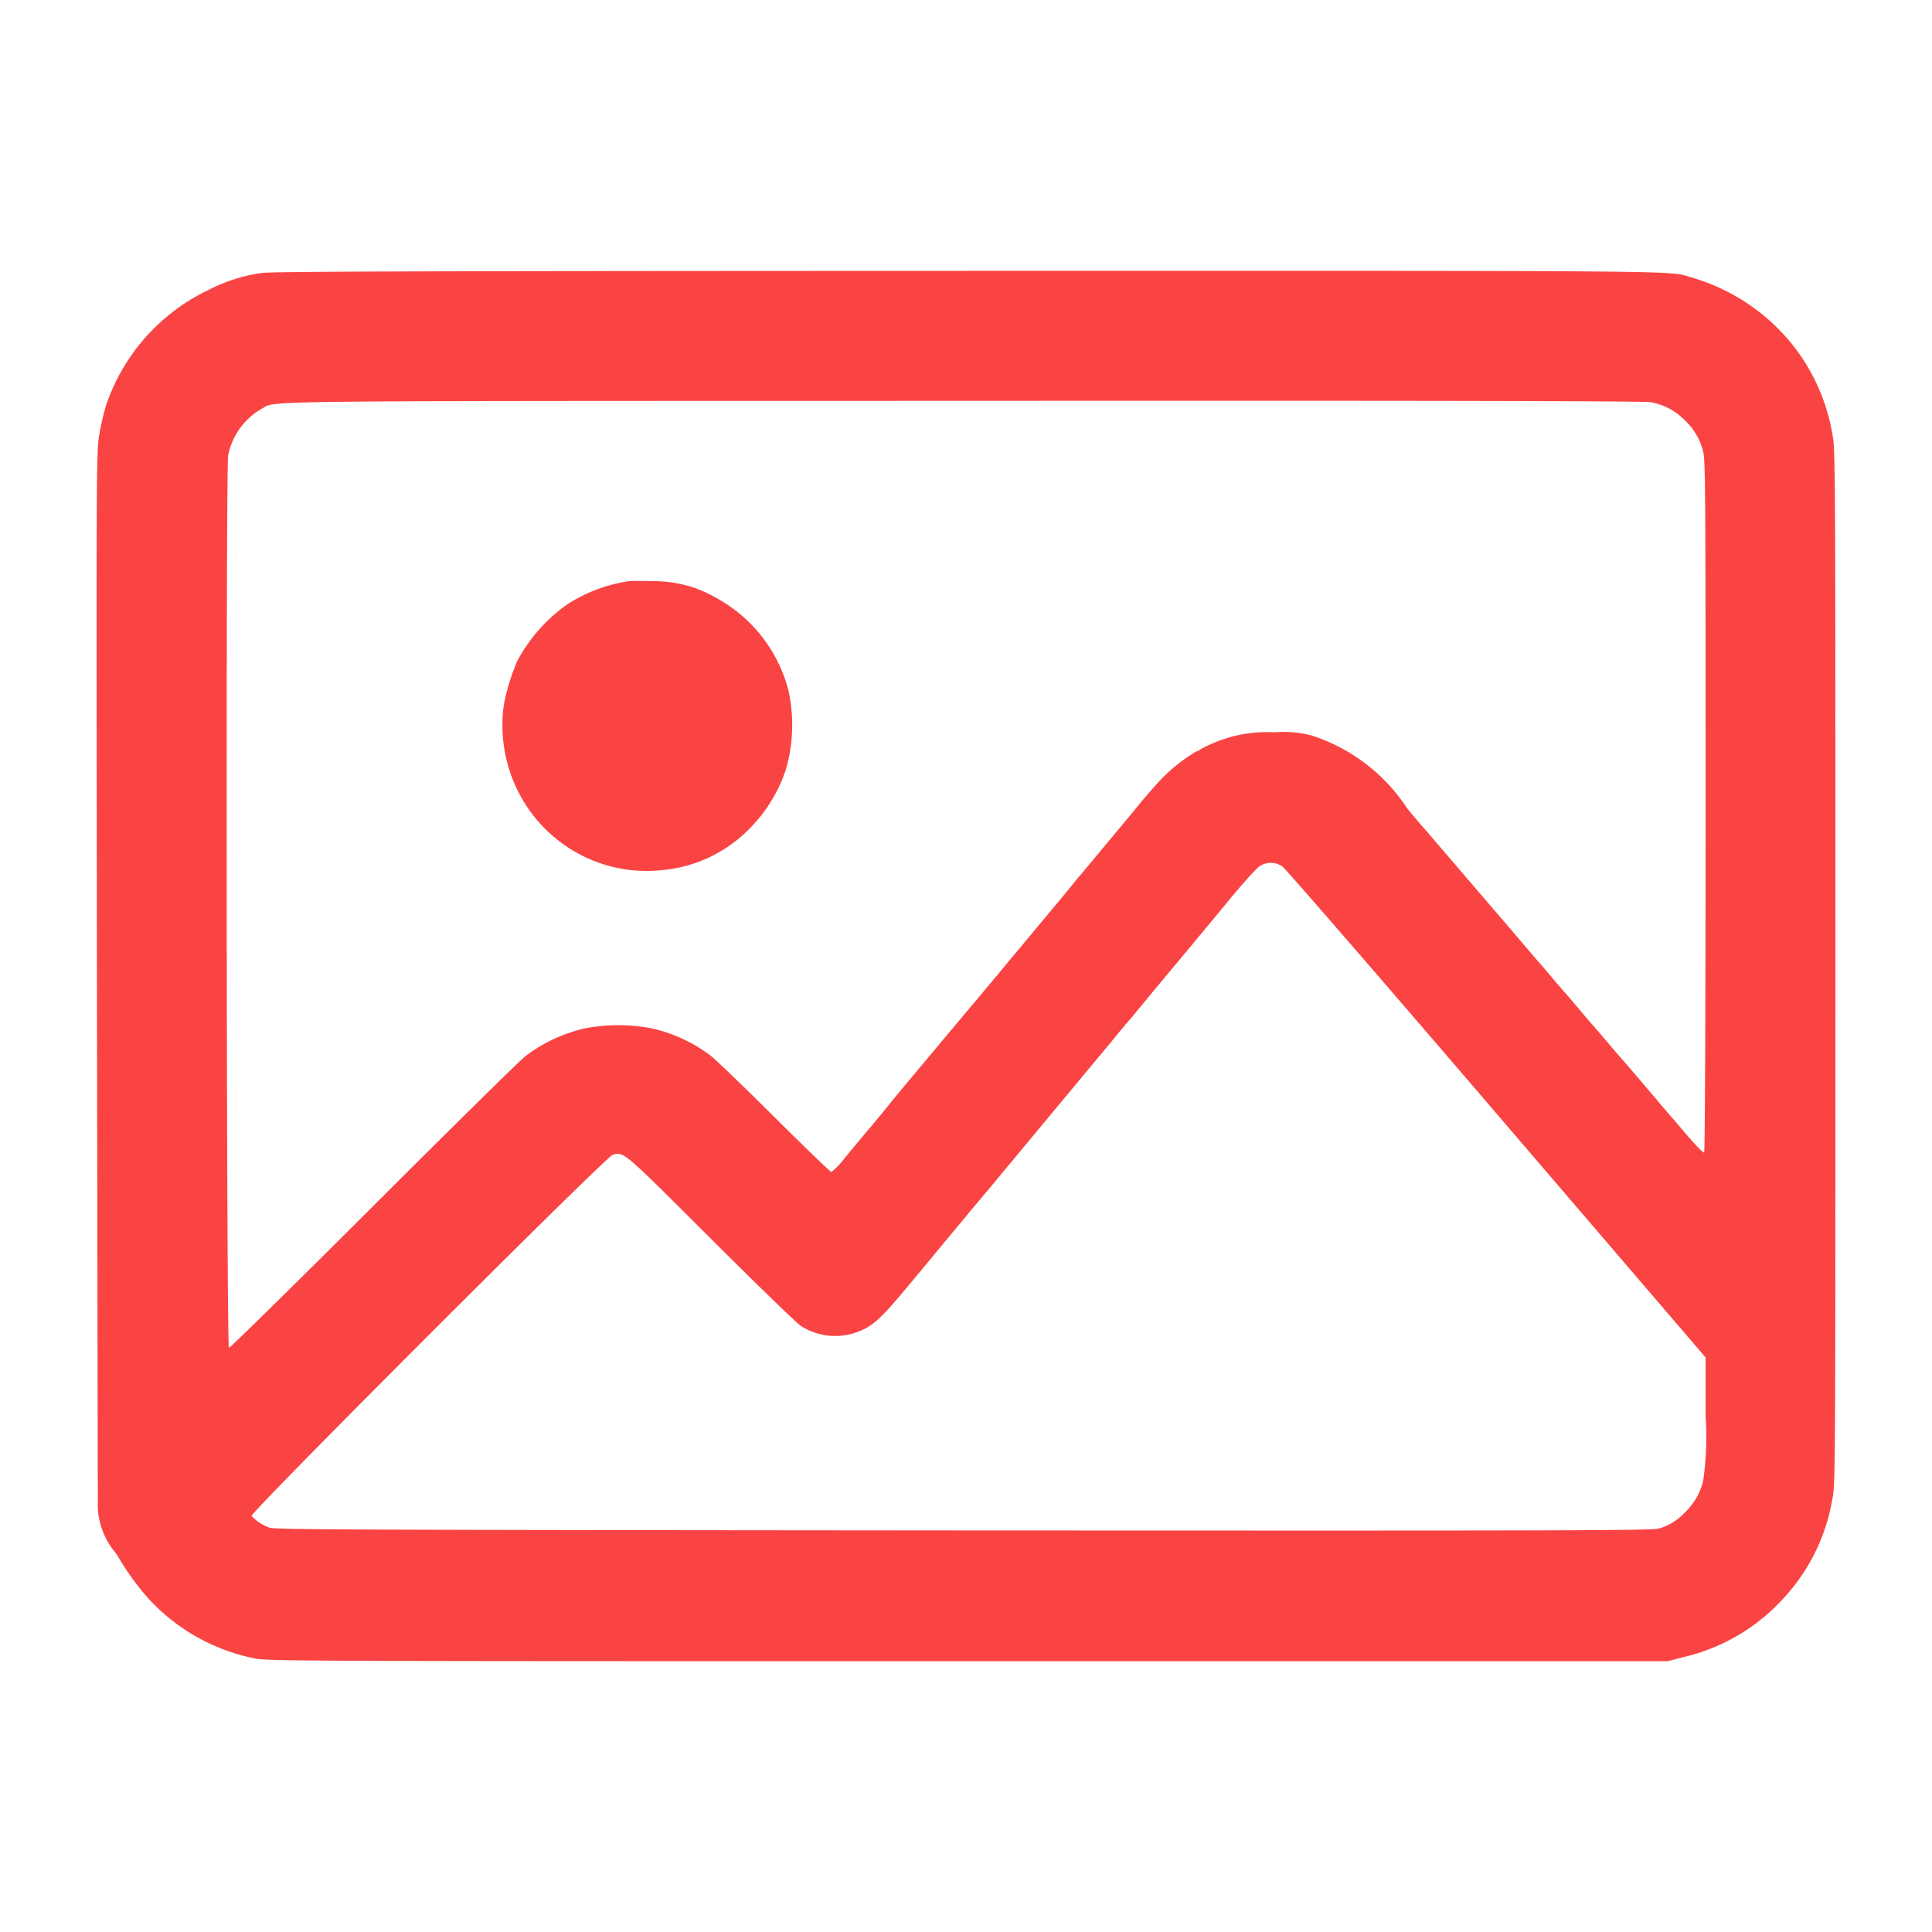 <svg xmlns="http://www.w3.org/2000/svg" xmlns:xlink="http://www.w3.org/1999/xlink" width="40" height="40" viewBox="0 0 40 40"><defs><clipPath id="a"><rect width="40" height="40" transform="translate(229 965)" fill="#fa4444" stroke="#fa4444" stroke-width="1"/></clipPath></defs><g transform="translate(-229 -965)" clip-path="url(#a)"><g transform="translate(6.812 2447.537)"><path d="M227.607-1476.885a3.436,3.436,0,0,0-1.136.368,4.093,4.093,0,0,0-2.084,2.365,5.191,5.191,0,0,0-.144.615c-.061.368-.061.56-.048,11.138.01,5.921.016,10.831.019,10.911a1.563,1.563,0,0,0,.323,1.047,1.266,1.266,0,0,1,.125.182,5.381,5.381,0,0,0,.618.839,4.068,4.068,0,0,0,2.167,1.216c.234.058.714.061,14.754.061h14.514l.33-.086a4.02,4.02,0,0,0,2.036-1.181,4.012,4.012,0,0,0,1.043-2.084c.064-.326.064-.47.064-11.035,0-10.495,0-10.712-.064-11.026a4.042,4.042,0,0,0-1.047-2.1,4.154,4.154,0,0,0-1.9-1.146c-.422-.135.032-.131-15.033-.128C230.977-1476.926,227.8-1476.917,227.607-1476.885Zm28.76,2.676a1.3,1.3,0,0,1,.711.381,1.308,1.308,0,0,1,.371.637c.048.153.051.819.051,7.336,0,4.27-.013,7.169-.029,7.179s-.147-.119-.291-.285-.3-.352-.352-.41-.31-.362-.579-.679-.5-.582-.509-.592-.138-.16-.288-.336-.278-.327-.288-.336-.141-.16-.288-.336-.278-.326-.288-.336-.141-.16-.288-.336-.278-.327-.288-.336-.109-.125-.221-.256c-.278-.33-.4-.47-1.191-1.392-.378-.442-.723-.842-.765-.893s-.138-.16-.208-.24-.208-.24-.3-.355a3.739,3.739,0,0,0-1.968-1.511,2.252,2.252,0,0,0-.784-.07,2.744,2.744,0,0,0-.8.07,2.916,2.916,0,0,0-.739.285.168.168,0,0,1-.083.042,3.541,3.541,0,0,0-.749.6c-.115.122-.3.336-.416.477s-.214.262-.224.272-.166.2-.346.416-.394.471-.467.56-.221.262-.323.387c-.243.3-.342.416-.794.957-.2.246-.493.589-.637.765s-.362.432-.48.576-.243.288-.272.323-.378.451-.775.925-.762.912-.816.979c-.147.186-.333.41-.544.659-.106.125-.3.359-.432.519a1.64,1.64,0,0,1-.275.291c-.022,0-.547-.506-1.171-1.127s-1.219-1.194-1.322-1.274a3.152,3.152,0,0,0-1.242-.576,3.718,3.718,0,0,0-1.357,0,3.234,3.234,0,0,0-1.242.576c-.106.08-1.523,1.475-3.149,3.1s-2.973,2.948-2.992,2.941c-.051-.016-.067-18.24-.016-18.483a1.446,1.446,0,0,1,.7-.963c.317-.167-.512-.157,14.546-.16C252.027-1474.244,256.232-1474.235,256.367-1474.209Zm-7.633,9.608c.061.038,2.058,2.343,4.439,5.121l4.327,5.047v1.2a6.546,6.546,0,0,1-.051,1.367,1.364,1.364,0,0,1-.368.634,1.221,1.221,0,0,1-.525.336c-.118.048-1.216.051-14.4.045-12.588-.01-14.287-.016-14.386-.057a.937.937,0,0,1-.374-.243c-.026-.074,7.32-7.422,7.473-7.473.23-.077.2-.1,2.029,1.725.944.944,1.789,1.76,1.872,1.815a1.323,1.323,0,0,0,1.264.086c.256-.115.435-.288.944-.9.2-.237.522-.627.72-.867s.419-.5.49-.589.179-.214.24-.288.166-.2.23-.272c.176-.215,1.936-2.33,2.077-2.5l.464-.557c.186-.23.358-.432.378-.454s.115-.135.211-.253.442-.535.768-.925.81-.973,1.079-1.3.544-.63.608-.682A.413.413,0,0,1,248.733-1464.6Z" fill="#fa4444"/><path d="M395.552-1307.6a3.2,3.2,0,0,0-1.283.49,3.406,3.406,0,0,0-1.013,1.153,4.289,4.289,0,0,0-.281.908,3.059,3.059,0,0,0,.358,1.919,3.005,3.005,0,0,0,1.31,1.233,2.958,2.958,0,0,0,1.583.279,2.885,2.885,0,0,0,1.834-.86,3.138,3.138,0,0,0,.754-1.225,3.339,3.339,0,0,0,.059-1.611,3.043,3.043,0,0,0-1.441-1.908,3.3,3.3,0,0,0-.315-.164c-.067-.027-.144-.059-.174-.072a2.74,2.74,0,0,0-.909-.145C395.814-1307.611,395.6-1307.609,395.552-1307.6Z" transform="translate(-160.355 -162.902)" fill="#fa4444"/></g></g></svg>